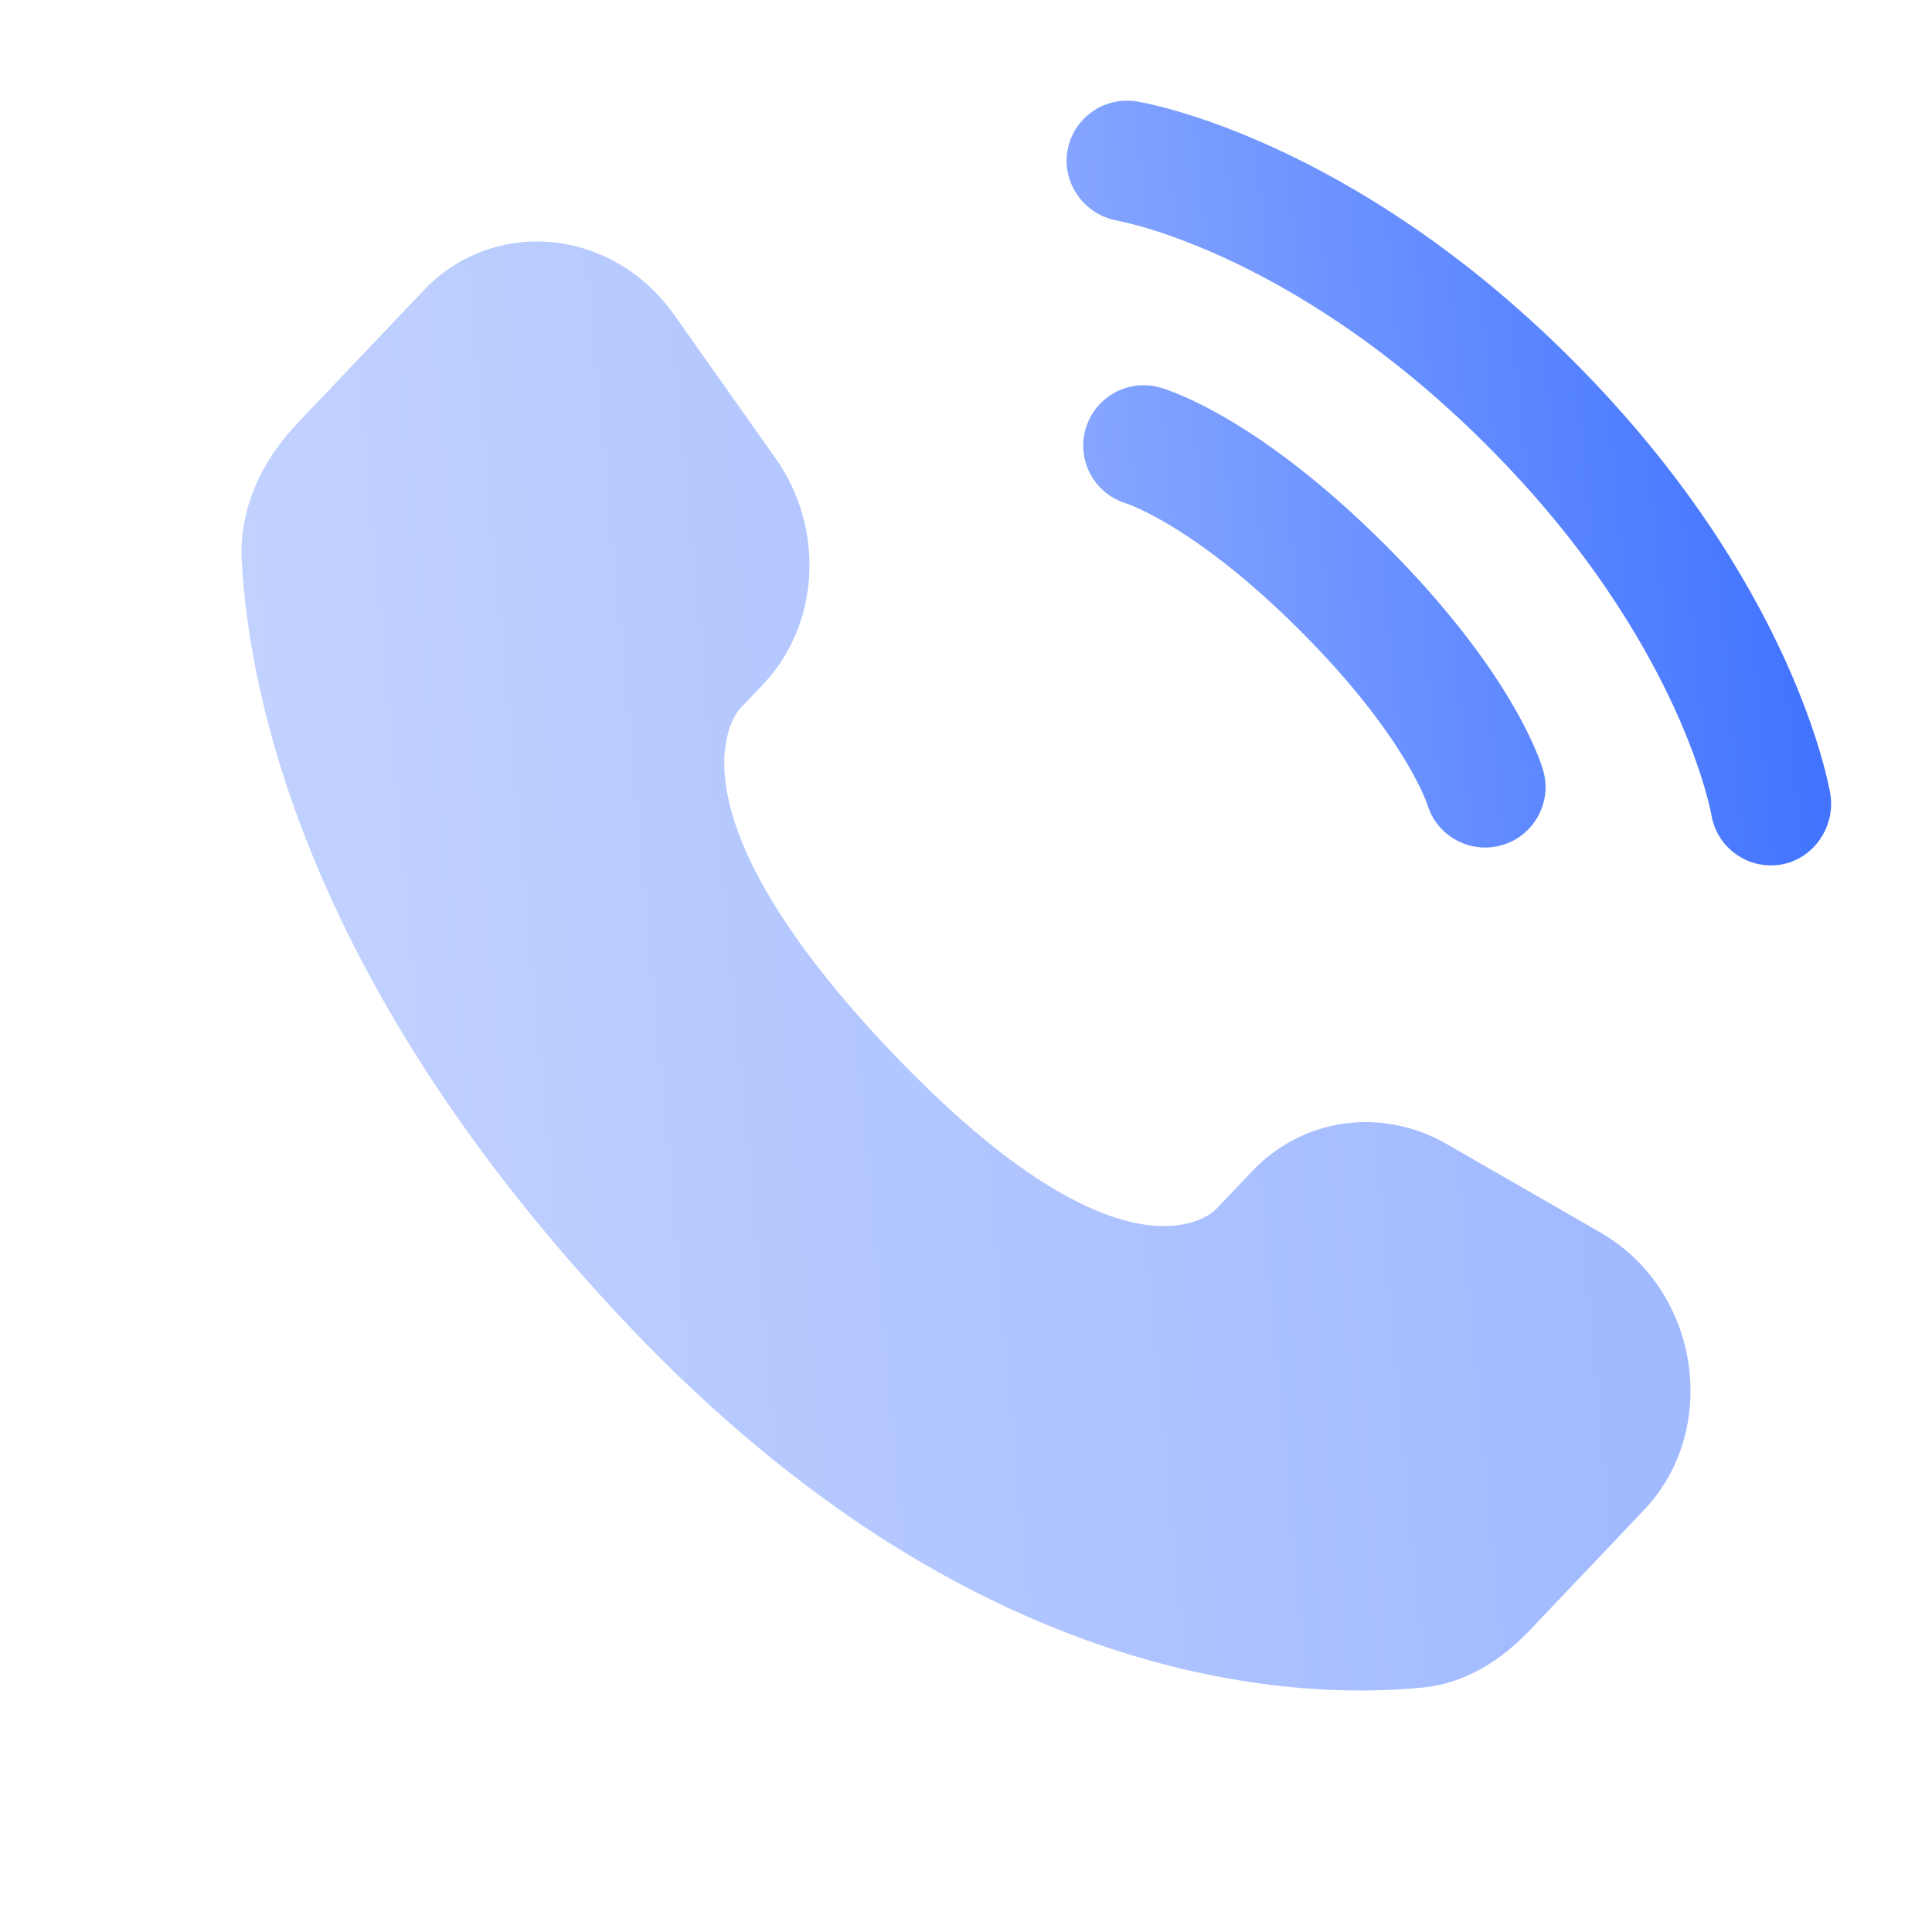 <svg width="56" height="56" viewBox="0 0 56 56" fill="none" xmlns="http://www.w3.org/2000/svg">
<path opacity="0.5" d="M36.298 33.945L35.235 35.063C35.235 35.063 32.709 37.723 25.814 30.464C18.919 23.205 21.445 20.545 21.445 20.545L22.114 19.841C23.763 18.105 23.918 15.318 22.48 13.284L19.538 9.122C17.757 6.604 14.317 6.272 12.277 8.42L8.614 12.276C7.603 13.341 6.925 14.722 7.007 16.254C7.217 20.173 8.892 28.604 18.236 38.442C28.145 48.875 37.443 49.289 41.245 48.914C42.447 48.795 43.493 48.147 44.336 47.259L47.651 43.77C49.888 41.414 49.257 37.376 46.394 35.728L41.937 33.162C40.057 32.08 37.767 32.398 36.298 33.945Z" fill="url(#paint0_linear_411_3145)"/>
<path d="M30.938 4.387C31.093 3.433 31.994 2.786 32.949 2.94C33.008 2.951 33.198 2.987 33.297 3.009C33.496 3.053 33.774 3.122 34.12 3.222C34.813 3.424 35.78 3.756 36.941 4.289C39.266 5.355 42.36 7.219 45.57 10.429C48.78 13.639 50.644 16.733 51.71 19.058C52.242 20.219 52.575 21.186 52.776 21.878C52.877 22.225 52.946 22.503 52.99 22.702C53.012 22.801 53.028 22.881 53.039 22.94L53.053 23.013C53.207 23.967 52.566 24.906 51.612 25.061C50.661 25.215 49.764 24.571 49.606 23.621C49.601 23.596 49.588 23.527 49.574 23.462C49.545 23.333 49.495 23.128 49.416 22.857C49.258 22.315 48.984 21.509 48.529 20.516C47.619 18.532 45.983 15.792 43.095 12.904C40.206 10.016 37.467 8.38 35.483 7.47C34.489 7.015 33.684 6.741 33.142 6.583C32.871 6.504 32.53 6.426 32.401 6.397C31.451 6.239 30.784 5.338 30.938 4.387Z" fill="url(#paint1_linear_411_3145)"/>
<path fill-rule="evenodd" clip-rule="evenodd" d="M31.466 12.436C31.732 11.506 32.7 10.968 33.63 11.234L33.149 12.916C33.63 11.234 33.63 11.234 33.63 11.234L33.633 11.235L33.636 11.236L33.644 11.238L33.662 11.243L33.709 11.258C33.744 11.269 33.788 11.284 33.84 11.302C33.945 11.339 34.083 11.392 34.253 11.465C34.593 11.611 35.058 11.836 35.628 12.173C36.77 12.849 38.329 13.972 40.161 15.804C41.992 17.635 43.115 19.194 43.791 20.337C44.129 20.907 44.354 21.372 44.499 21.711C44.572 21.881 44.625 22.02 44.662 22.125C44.681 22.177 44.696 22.221 44.707 22.256L44.721 22.302L44.727 22.32L44.729 22.328L44.73 22.332C44.73 22.332 44.731 22.335 43.048 22.816L44.731 22.335C44.996 23.264 44.458 24.233 43.529 24.498C42.608 24.762 41.648 24.235 41.373 23.32L41.364 23.295C41.351 23.26 41.326 23.191 41.282 23.09C41.196 22.889 41.04 22.559 40.779 22.119C40.259 21.24 39.319 19.912 37.686 18.279C36.053 16.645 34.724 15.706 33.846 15.185C33.405 14.925 33.076 14.768 32.874 14.682C32.774 14.639 32.705 14.613 32.669 14.601L32.644 14.592C31.73 14.317 31.203 13.357 31.466 12.436Z" fill="url(#paint2_linear_411_3145)"/>
<defs>
<linearGradient id="paint0_linear_411_3145" x1="10.514" y1="49" x2="49.04" y2="45.438" gradientUnits="userSpaceOnUse">
<stop stop-color="#85A5FF"/>
<stop offset="1" stop-color="#4173FF"/>
</linearGradient>
<linearGradient id="paint1_linear_411_3145" x1="32.77" y1="25.083" x2="53.097" y2="23.205" gradientUnits="userSpaceOnUse">
<stop stop-color="#85A5FF"/>
<stop offset="1" stop-color="#4173FF"/>
</linearGradient>
<linearGradient id="paint2_linear_411_3145" x1="32.77" y1="25.083" x2="53.097" y2="23.205" gradientUnits="userSpaceOnUse">
<stop stop-color="#85A5FF"/>
<stop offset="1" stop-color="#4173FF"/>
</linearGradient>
</defs>
</svg>
